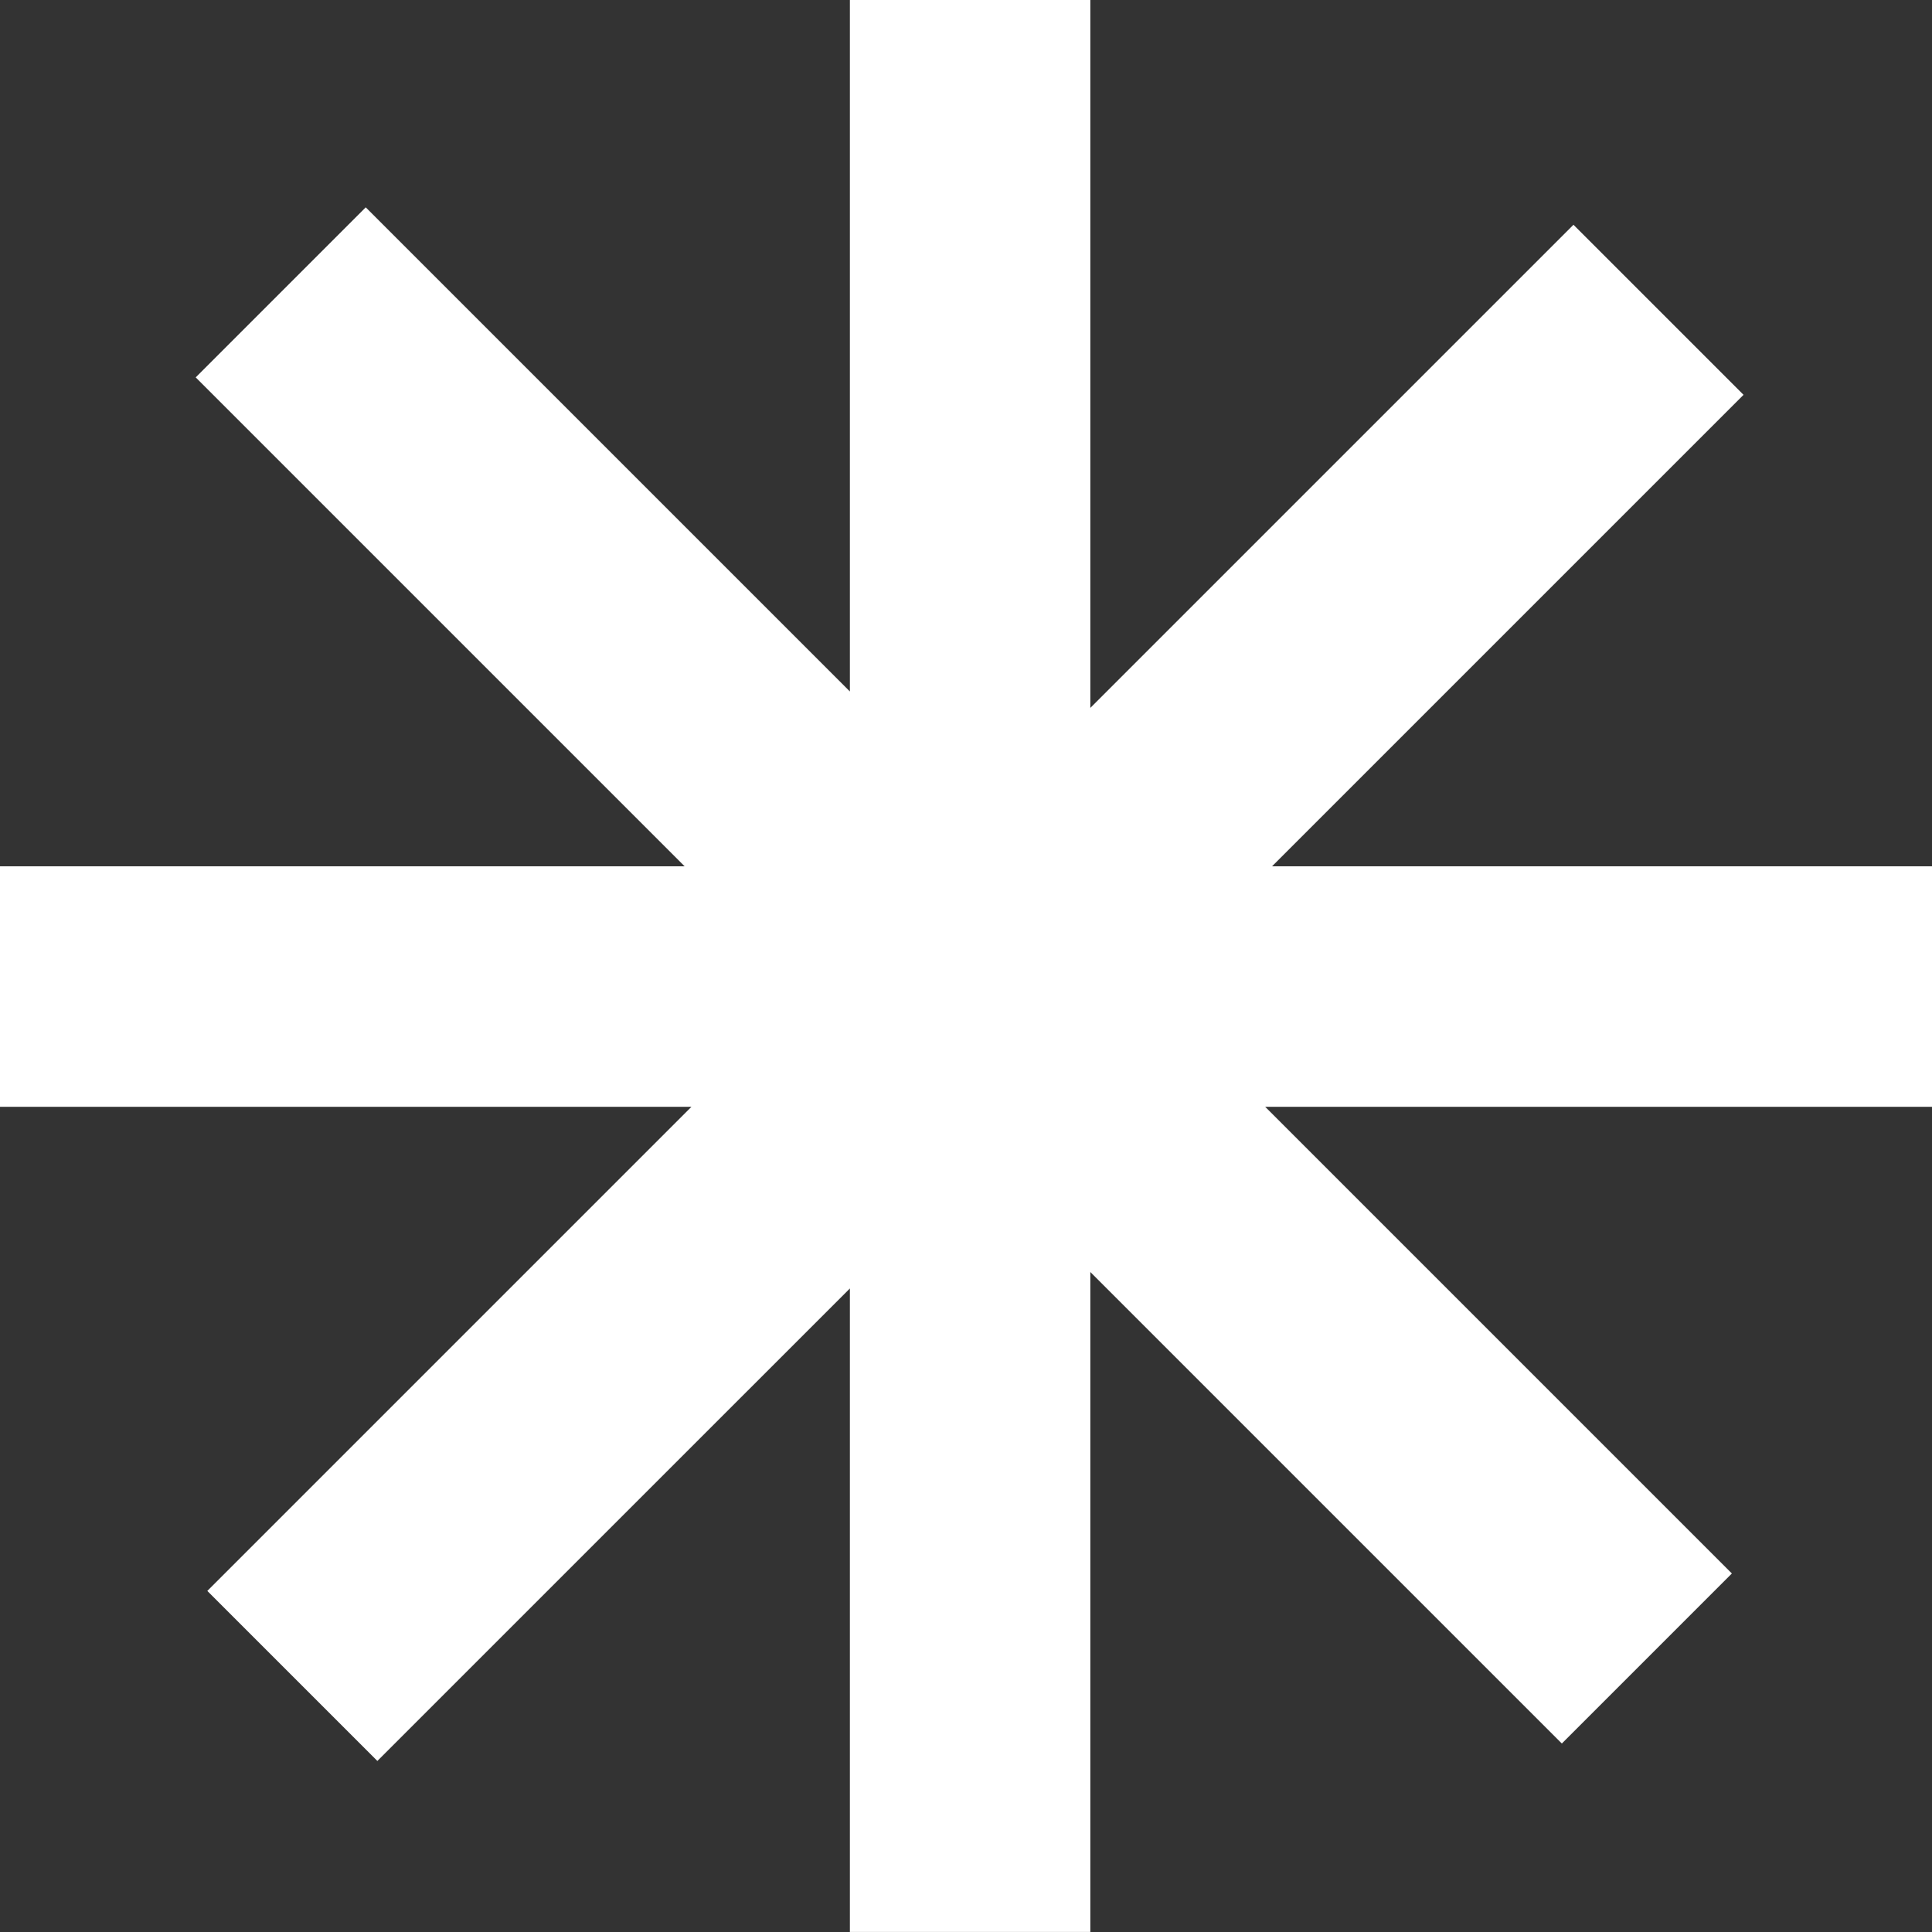 <svg xmlns="http://www.w3.org/2000/svg" width="124.202" height="124.203" viewBox="0 0 124.202 124.203">
  <rect x="0" y="0" width="124.202" height="124.203" fill="#333333" stroke="none"/>
  <g id="Raggruppa_84" data-name="Raggruppa 84" transform="translate(0 124.203)">
    <g id="Raggruppa_83" data-name="Raggruppa 83" transform="translate(54.636 -124.203)">
      <path id="Tracciato_61" data-name="Tracciato 61" d="M0,0V44.452L-31.124,13.329-42.055,24.26l31.432,31.432H-54.636v15.46h44.451l-31.123,31.123,10.932,10.931L0,82.831V124.2H15.458V81.774L45.77,112.085,56.7,101.154l-30-30H69.566V55.692H27.139L57.45,25.382,46.517,14.45,15.458,45.508V0Z" fill="#fff"/>
    </g>
  </g>
</svg>
